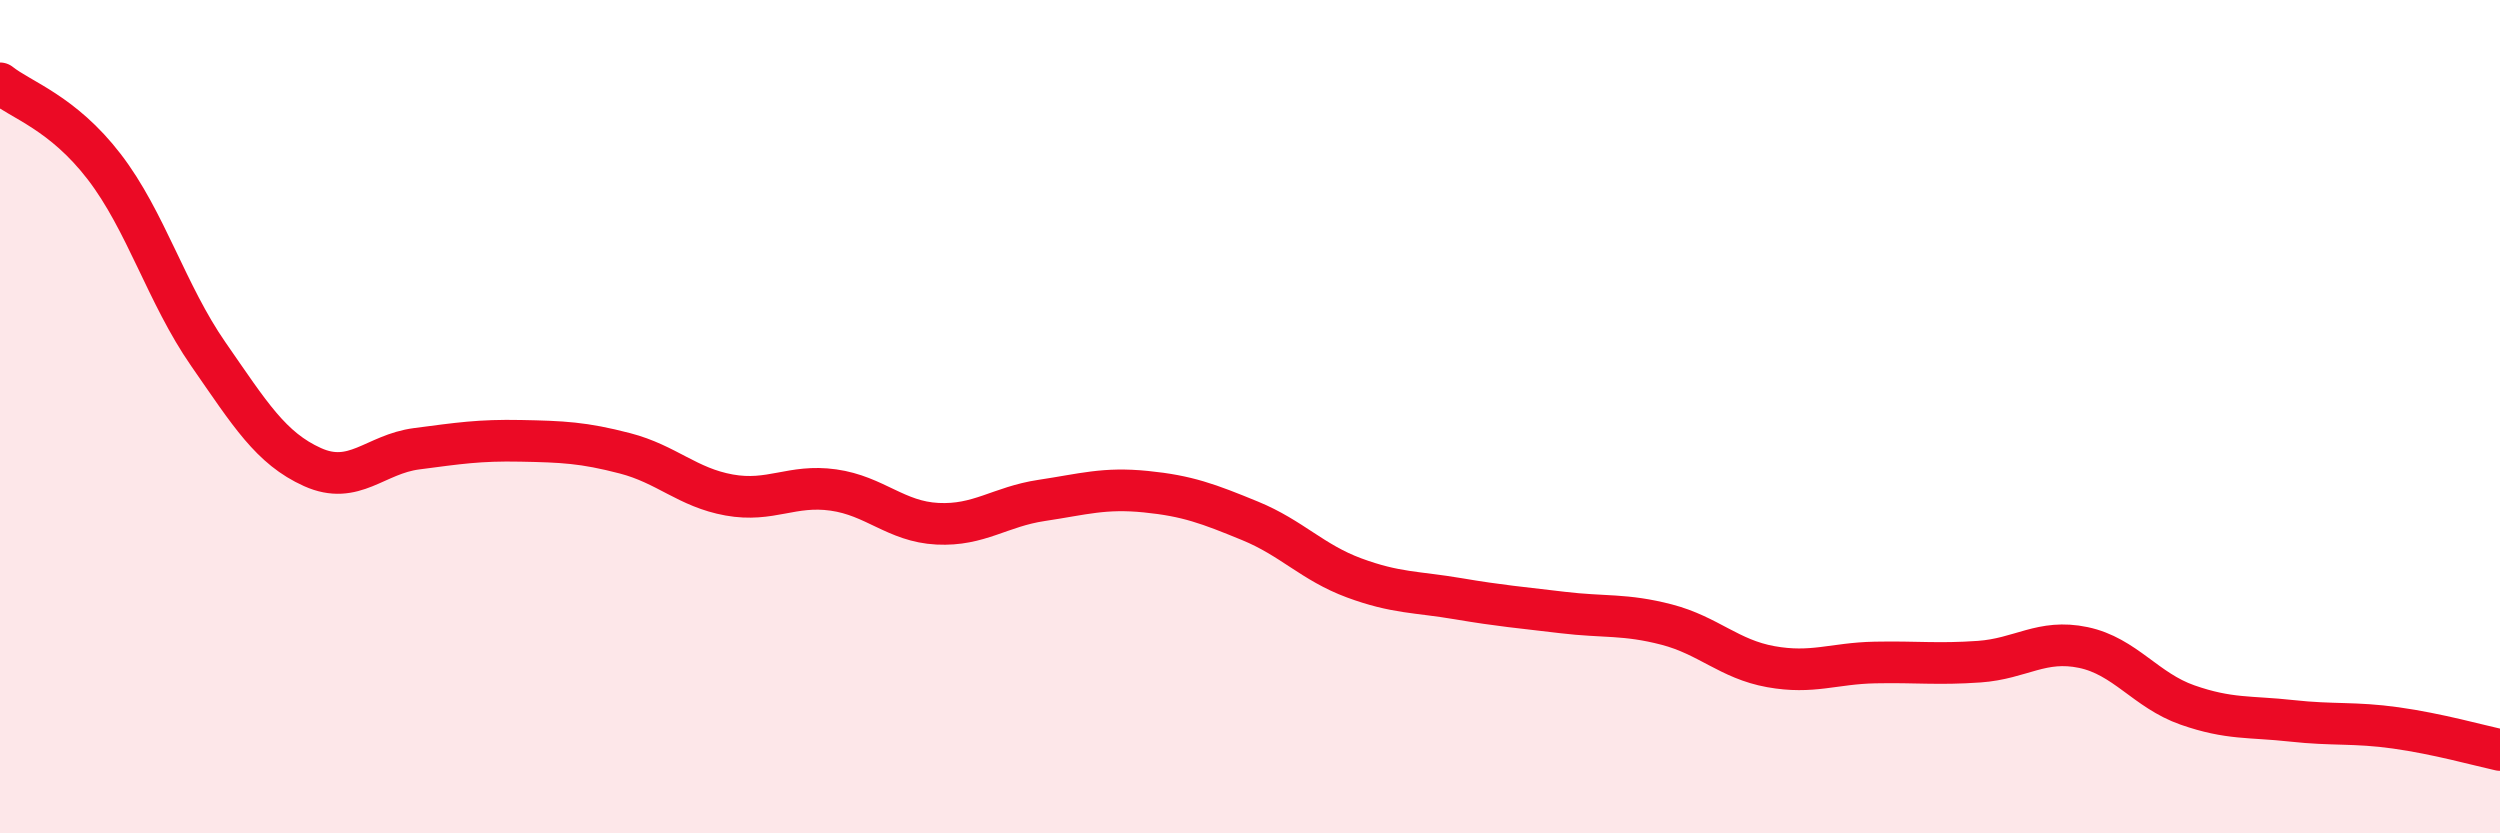 
    <svg width="60" height="20" viewBox="0 0 60 20" xmlns="http://www.w3.org/2000/svg">
      <path
        d="M 0,2 C 0.5,2.4 1.5,2.7 2.5,4 C 3.5,5.3 4,7.06 5,8.5 C 6,9.94 6.5,10.76 7.5,11.21 C 8.5,11.66 9,10.9 10,10.77 C 11,10.64 11.5,10.56 12.5,10.58 C 13.5,10.6 14,10.62 15,10.88 C 16,11.14 16.5,11.7 17.5,11.88 C 18.5,12.06 19,11.62 20,11.76 C 21,11.9 21.5,12.52 22.5,12.57 C 23.5,12.62 24,12.16 25,12.01 C 26,11.86 26.5,11.7 27.5,11.8 C 28.5,11.9 29,12.09 30,12.5 C 31,12.91 31.5,13.5 32.5,13.87 C 33.5,14.24 34,14.2 35,14.37 C 36,14.54 36.5,14.58 37.5,14.7 C 38.5,14.82 39,14.73 40,14.99 C 41,15.25 41.5,15.82 42.5,16 C 43.5,16.18 44,15.92 45,15.9 C 46,15.88 46.5,15.95 47.5,15.88 C 48.5,15.81 49,15.33 50,15.54 C 51,15.75 51.5,16.57 52.5,16.92 C 53.5,17.27 54,17.19 55,17.3 C 56,17.41 56.5,17.33 57.5,17.47 C 58.5,17.61 59.5,17.89 60,18L60 20L0 20Z"
        fill="#EB0A25"
        opacity="0.1"
        stroke-linecap="round"
        stroke-linejoin="round"
      />
      <path
        d="M 0,2 C 0.5,2.4 1.5,2.7 2.5,4 C 3.5,5.3 4,7.06 5,8.5 C 6,9.94 6.5,10.76 7.5,11.21 C 8.5,11.66 9,10.9 10,10.77 C 11,10.64 11.5,10.56 12.5,10.58 C 13.5,10.6 14,10.62 15,10.88 C 16,11.14 16.5,11.7 17.5,11.88 C 18.5,12.06 19,11.62 20,11.76 C 21,11.9 21.5,12.52 22.5,12.57 C 23.5,12.62 24,12.16 25,12.01 C 26,11.86 26.5,11.7 27.5,11.8 C 28.5,11.9 29,12.09 30,12.5 C 31,12.91 31.5,13.5 32.5,13.87 C 33.5,14.24 34,14.2 35,14.37 C 36,14.54 36.5,14.58 37.5,14.7 C 38.5,14.82 39,14.73 40,14.99 C 41,15.25 41.5,15.82 42.5,16 C 43.5,16.18 44,15.92 45,15.9 C 46,15.88 46.5,15.95 47.5,15.88 C 48.5,15.81 49,15.33 50,15.54 C 51,15.75 51.5,16.57 52.5,16.92 C 53.5,17.27 54,17.19 55,17.3 C 56,17.41 56.5,17.33 57.5,17.47 C 58.5,17.61 59.5,17.89 60,18"
        stroke="#EB0A25"
        stroke-width="1"
        fill="none"
        stroke-linecap="round"
        stroke-linejoin="round"
      />
    </svg>
  